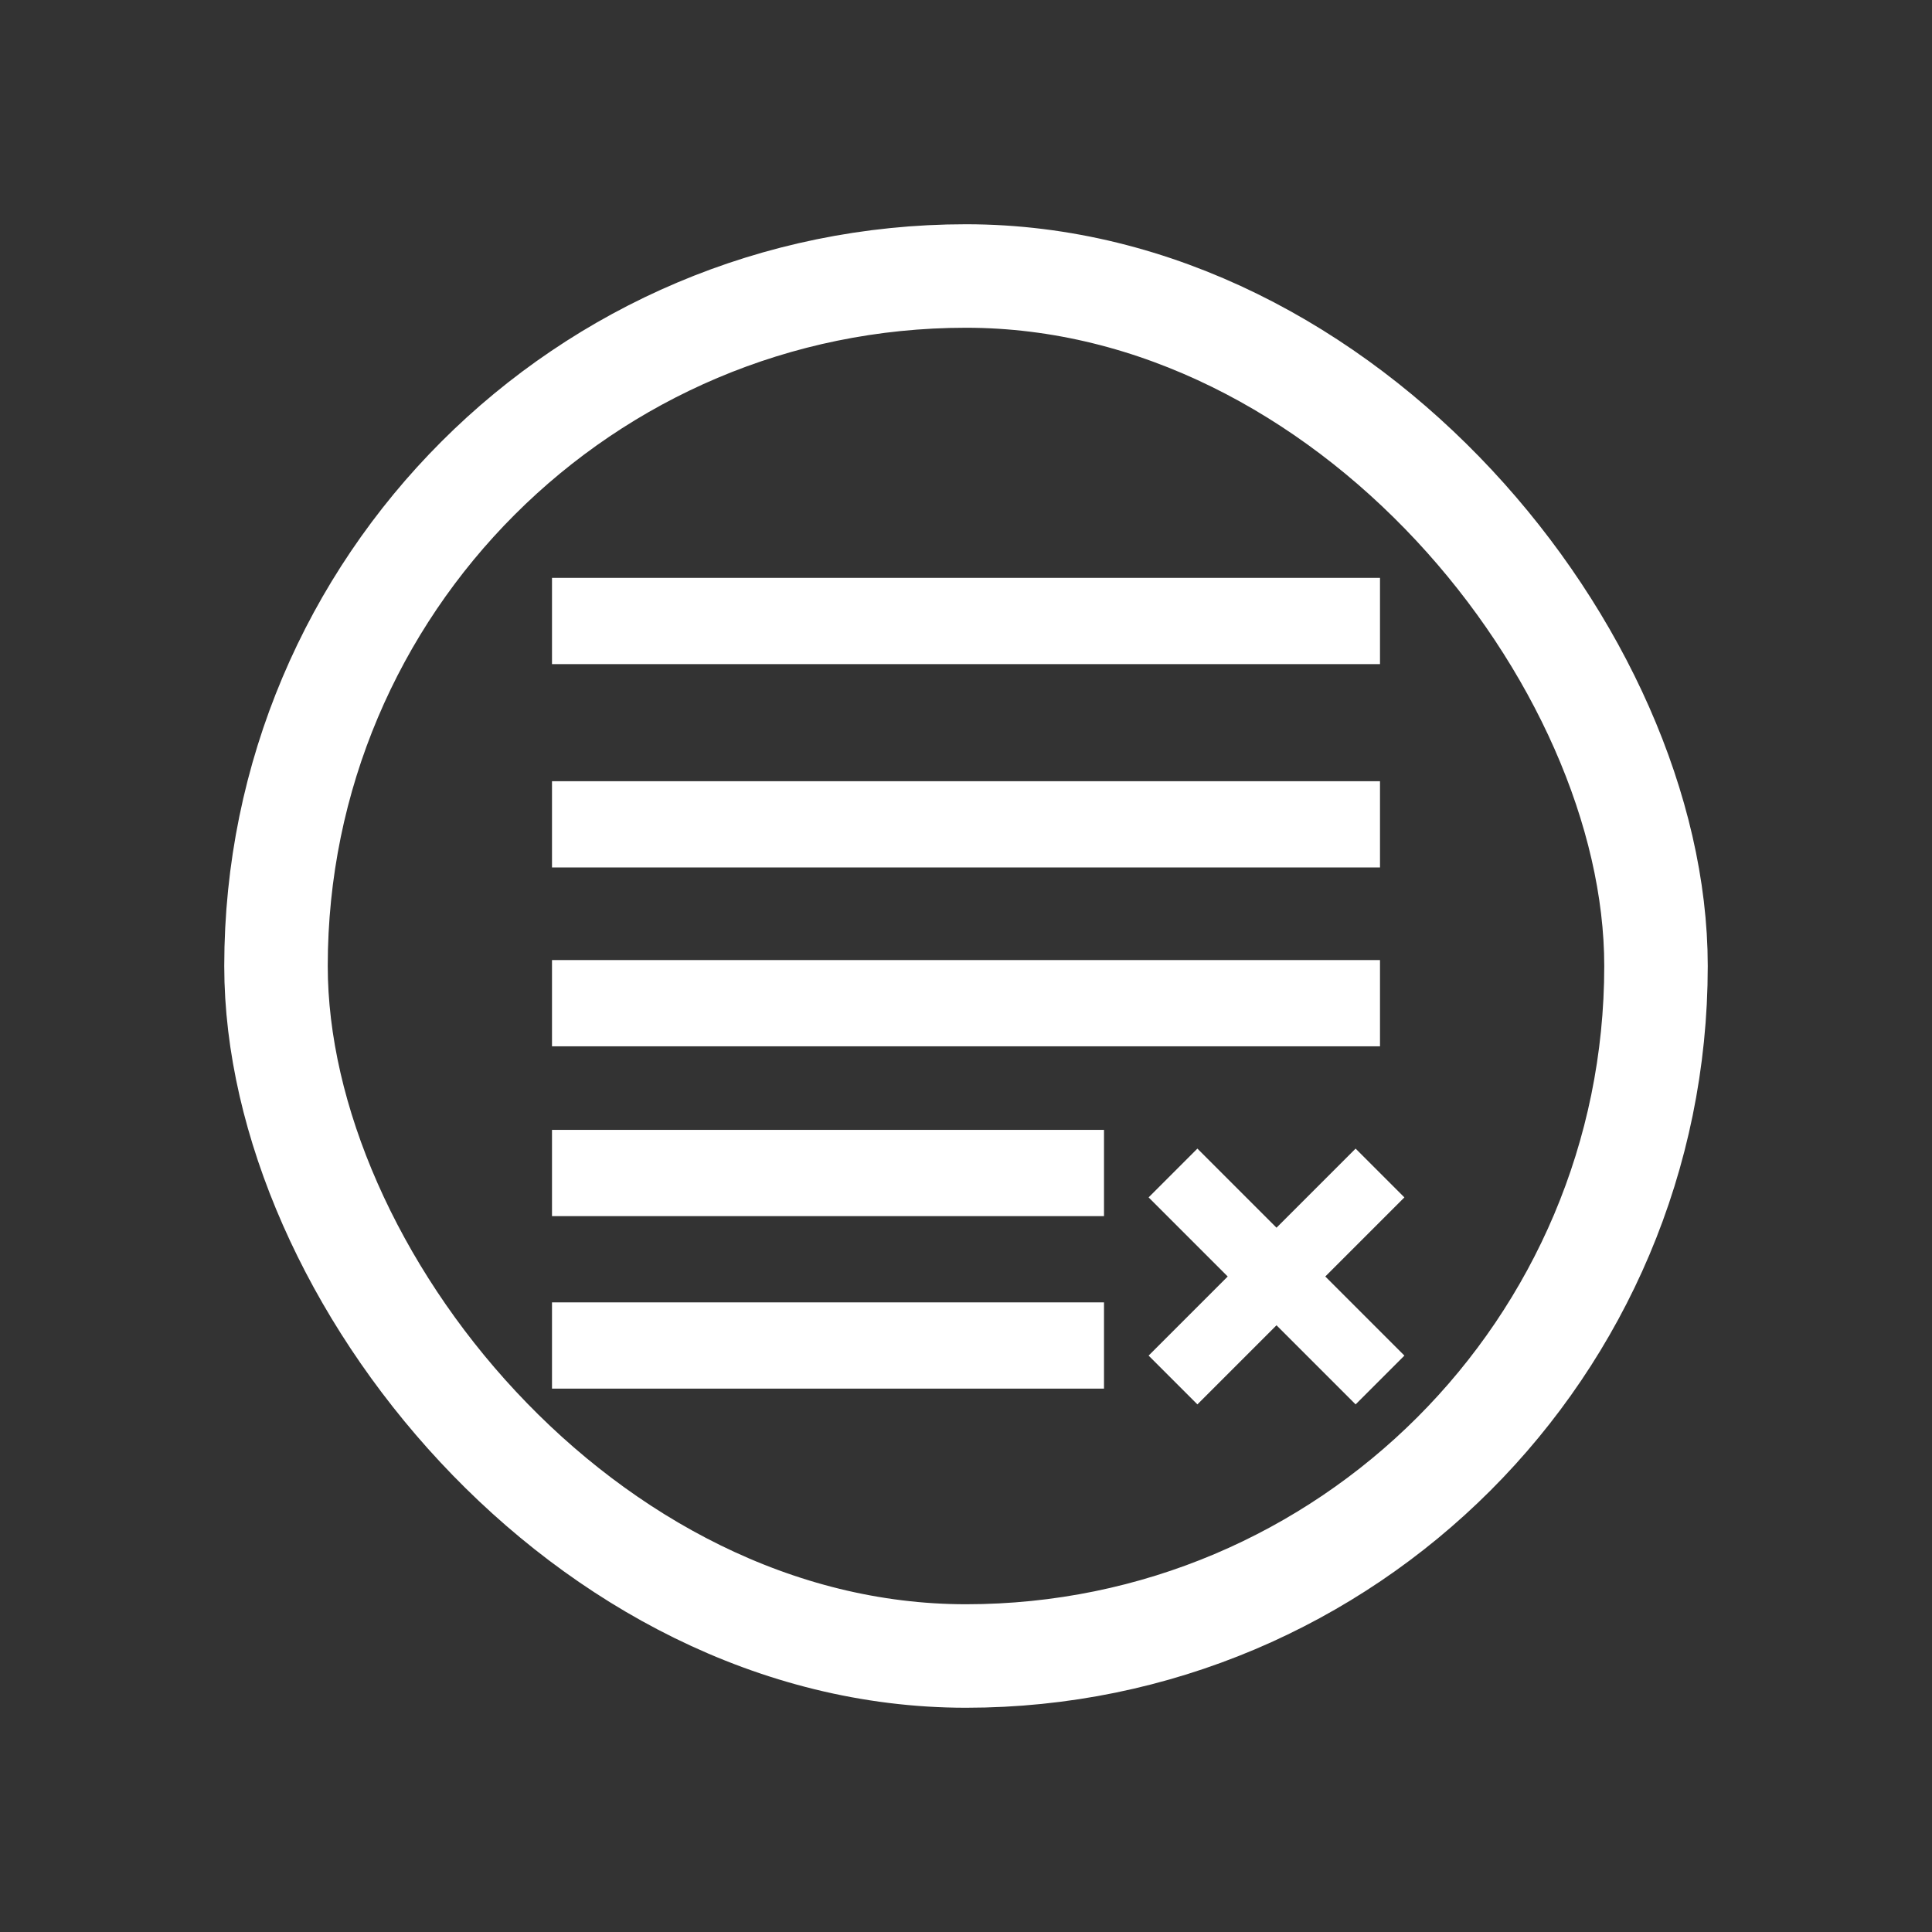 <svg width="28" height="28" viewBox="0 0 28 28" fill="none" xmlns="http://www.w3.org/2000/svg">
<rect x="0" y="0" width="28" height="28" fill="#333333" stroke="none"/>
<rect x="4" y="4" width="20" height="20" rx="10" stroke="white" stroke-width="1.5"></rect>
<path d="M8 9H20M8 11.947H20M8 14.539H20M8 17H16M8 19.5H16" stroke="white" stroke-width="1.25"></path>
<path d="M17 17L20 20M20 17L17 20" stroke="white"></path>
</svg>